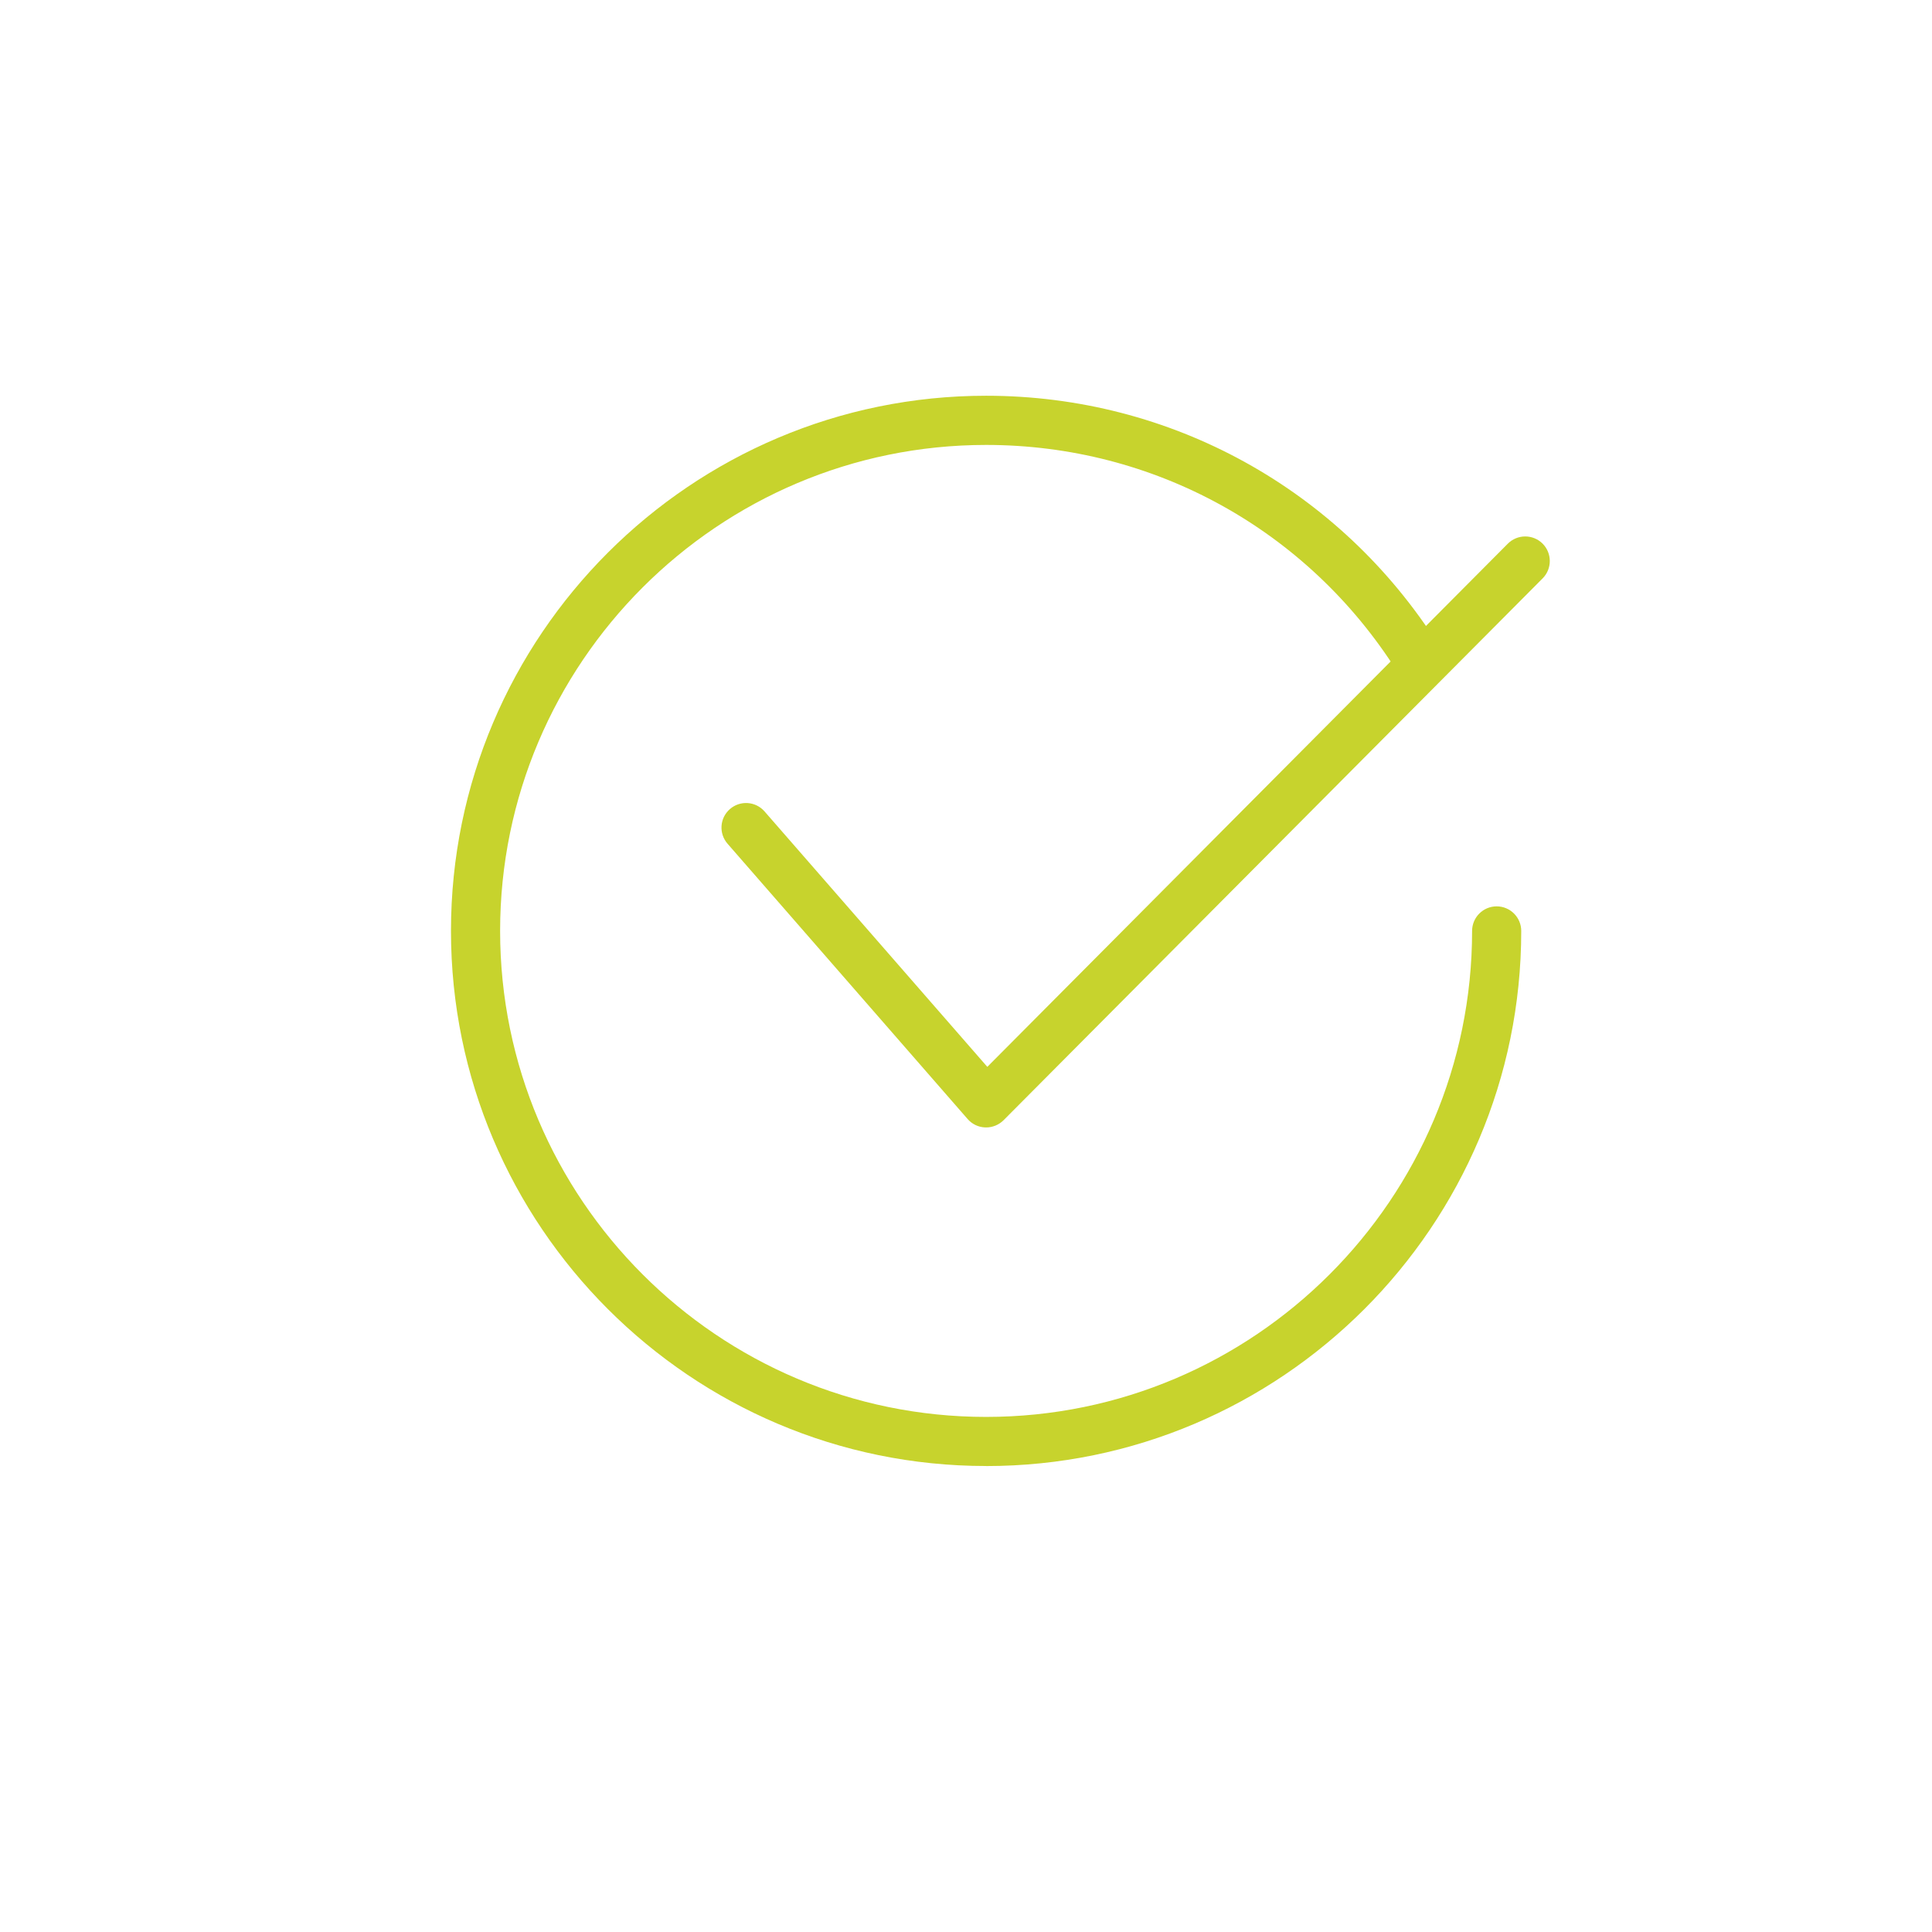 <?xml version="1.0" encoding="UTF-8"?>
<svg id="baasis" xmlns="http://www.w3.org/2000/svg" xmlns:xlink="http://www.w3.org/1999/xlink" viewBox="0 0 368 368">
  <defs>
    <style>
      .cls-1 {
        fill: #fff;
        filter: url(#drop-shadow-1);
      }

      .cls-1, .cls-2 {
        stroke-width: 0px;
      }

      .cls-2 {
        fill: #c7d32d;
      }
    </style>
    <filter id="drop-shadow-1" filterUnits="userSpaceOnUse">
      <feOffset dx="-3" dy="4"/>
      <feGaussianBlur result="blur" stdDeviation="7"/>
      <feFlood flood-color="#000" flood-opacity=".2"/>
      <feComposite in2="blur" operator="in"/>
      <feComposite in="SourceGraphic"/>
    </filter>
  </defs>
  <circle class="cls-1" cx="187" cy="180" r="162.75"/>
  <g>
    <path class="cls-2" d="m187.83,279.24c-56.2,0-101.93-45.72-101.93-101.93s45.72-101.93,101.93-101.93c35.16,0,67.39,17.77,86.21,47.52,1.38,2.18.73,5.08-1.45,6.46-2.18,1.38-5.08.73-6.46-1.45-17.09-27.03-46.36-43.16-78.3-43.16-51.04,0-92.57,41.53-92.57,92.57s41.53,92.57,92.57,92.57,92.57-41.53,92.57-92.57c0-2.58,2.1-4.68,4.68-4.68s4.68,2.1,4.68,4.68c0,56.2-45.72,101.93-101.93,101.93Z"/>
    <path class="cls-2" d="m187.83,214.75c-.05,0-.1,0-.15,0-1.3-.04-2.52-.62-3.37-1.6l-45.73-52.44c-1.7-1.95-1.5-4.9.45-6.6,1.95-1.7,4.9-1.5,6.6.45l42.43,48.65,99.14-99.65c1.82-1.83,4.79-1.84,6.62-.02,1.83,1.82,1.84,4.79.02,6.62l-102.68,103.21c-.88.88-2.08,1.38-3.32,1.38Z"/>
  </g>
</svg>